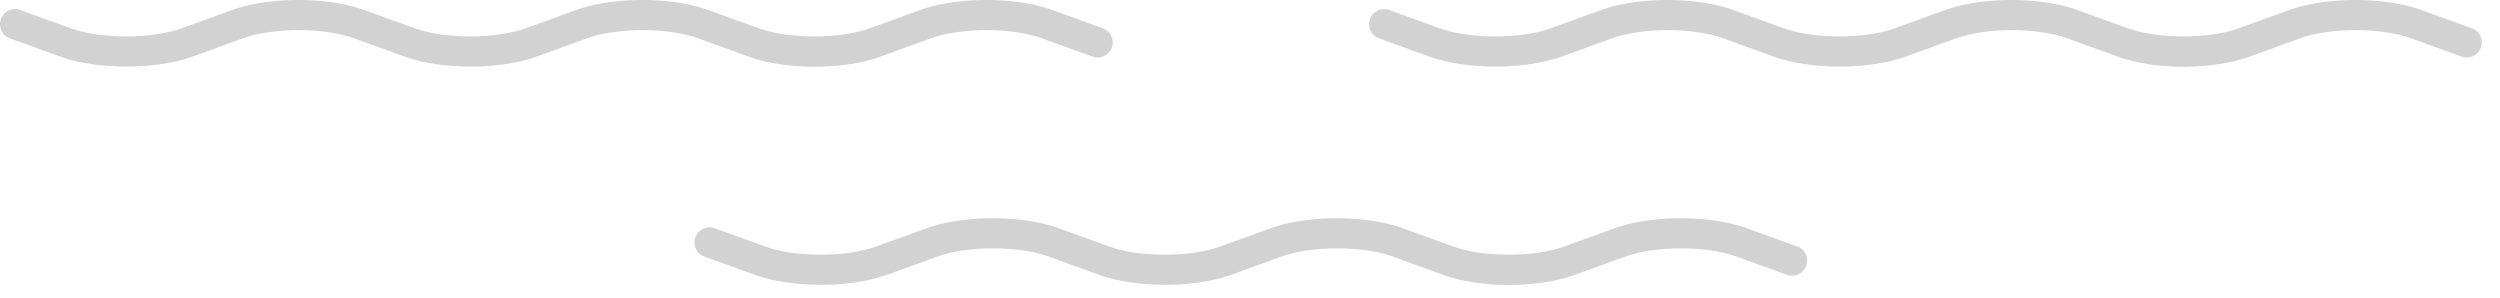 <svg xmlns="http://www.w3.org/2000/svg" width="126" height="15" fill="none"><path fill="#231F20" d="m44.705 13.852 2.54-.92c1.52-.55 4.09-.55 5.61 0l2.54.92c1.86.67 4.78.67 6.65 0l2.54-.92c1.52-.55 4.09-.55 5.61 0l2.54.92c.93.34 2.13.51 3.32.51s2.39-.17 3.32-.51l2.54-.92c1.52-.55 4.09-.55 5.61 0l2.54.92c.39.14.83-.06.97-.46s-.06-.83-.46-.97l-2.54-.92c-1.87-.67-4.78-.67-6.65 0l-2.54.92c-1.52.55-4.09.55-5.61 0l-2.54-.92c-1.87-.67-4.78-.67-6.65 0l-2.54.92c-1.52.55-4.09.55-5.61 0l-2.54-.92c-1.86-.67-4.78-.67-6.65 0l-2.54.92c-1.52.55-4.09.55-5.61 0l-2.54-.92a.757.757 0 0 0-.97.46c-.14.39.06.83.46.97l2.54.92c1.86.67 4.78.67 6.65 0M9.705 2.853l2.54-.92c1.52-.55 4.09-.55 5.61 0l2.54.92c1.86.67 4.78.67 6.65 0l2.54-.92c1.52-.55 4.09-.55 5.61 0l2.54.92c.93.34 2.13.51 3.32.51s2.39-.17 3.32-.51l2.54-.92c1.52-.55 4.09-.55 5.61 0l2.54.92c.39.14.83-.06.97-.46s-.06-.83-.46-.97l-2.54-.92c-1.87-.67-4.78-.67-6.65 0l-2.54.92c-1.52.55-4.09.55-5.61 0l-2.54-.92c-1.87-.67-4.78-.67-6.65 0l-2.54.92c-1.52.55-4.09.55-5.61 0l-2.54-.92c-1.86-.67-4.78-.67-6.65 0l-2.54.92c-1.52.55-4.09.55-5.61 0l-2.54-.92a.757.757 0 0 0-.97.46c-.14.39.06.83.46.97l2.54.92c1.86.67 4.78.67 6.65 0m69.01 0 2.54-.92c1.52-.55 4.09-.55 5.61 0l2.54.92c1.86.67 4.78.67 6.65 0l2.54-.92c1.52-.55 4.09-.55 5.61 0l2.54.92c.93.34 2.13.51 3.32.51s2.39-.17 3.32-.51l2.54-.92c1.52-.55 4.09-.55 5.61 0l2.54.92c.39.14.83-.06.97-.46s-.06-.83-.46-.97l-2.54-.92c-1.87-.67-4.78-.67-6.65 0l-2.54.92c-1.52.55-4.09.55-5.61 0l-2.54-.92c-1.87-.67-4.78-.67-6.65 0l-2.54.92c-1.52.55-4.09.55-5.61 0l-2.54-.92c-1.86-.67-4.78-.67-6.65 0l-2.54.92c-1.52.55-4.09.55-5.61 0l-2.54-.92a.757.757 0 0 0-.97.46c-.14.39.06.83.46.97l2.54.92c1.86.67 4.78.67 6.65 0" opacity=".2"/></svg>